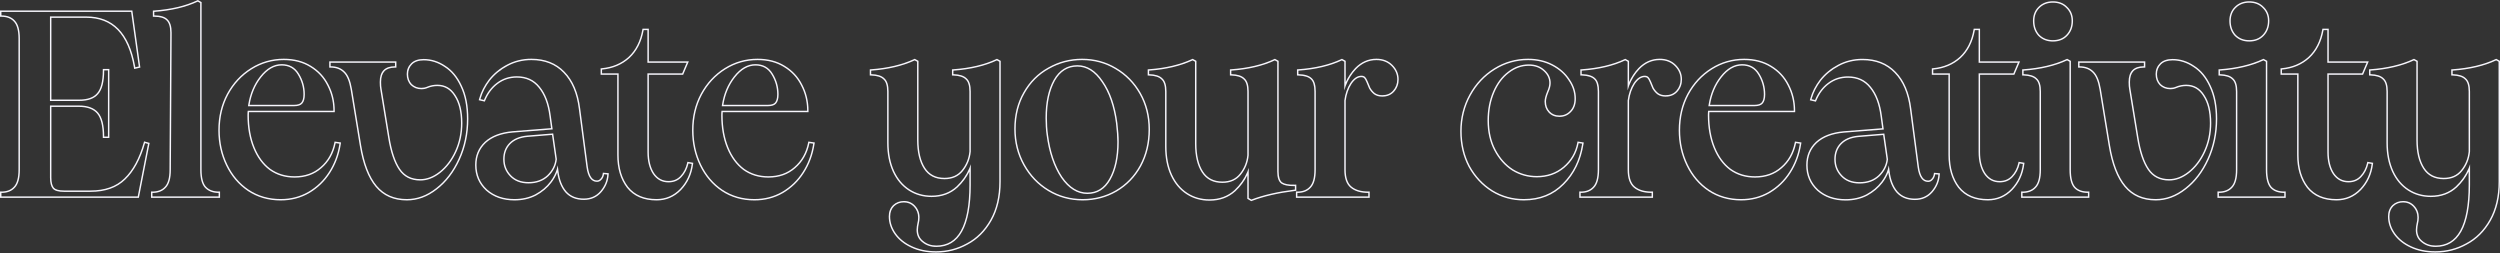<svg xmlns="http://www.w3.org/2000/svg" width="1728" height="175" viewBox="0 0 1728 175" fill="none"><rect x="0" y="0" width="1728" height="175" fill="#333333" stroke="none"/><path fill-rule="evenodd" clip-rule="evenodd" d="M1666.52 170.164C1671.37 172.471 1676.96 173.625 1683.27 173.625C1690.92 173.625 1698.03 171.803 1704.58 168.161C1711.26 164.639 1716.67 159.236 1720.8 151.95C1724.92 144.664 1726.99 135.861 1726.99 125.539V42.665L1725.35 41.754C1717.09 45.64 1707.07 48.008 1695.3 48.858V51.225C1699.55 51.347 1702.58 52.318 1704.4 54.14C1706.35 55.84 1707.32 58.876 1707.32 63.247V104.775C1706.83 109.875 1705.01 114.368 1701.85 118.254C1698.82 122.018 1694.57 123.9 1689.1 123.9C1682.79 123.9 1678.05 121.472 1674.9 116.614C1671.74 111.757 1670.16 105.139 1670.16 96.761V42.665L1668.52 41.754C1660.14 45.64 1650.12 48.008 1638.47 48.858V51.225C1642.72 51.347 1645.75 52.318 1647.57 54.14C1649.52 55.84 1650.49 58.876 1650.49 63.247V98.764C1650.49 106.172 1651.76 112.668 1654.31 118.254C1656.86 123.718 1660.38 127.907 1664.88 130.821C1669.37 133.736 1674.47 135.193 1680.18 135.193C1687.1 135.193 1692.87 133.068 1697.48 128.818C1701.37 125.132 1704.31 120.927 1706.3 116.205C1706.67 115.327 1707.01 114.432 1707.32 113.518V127.725C1707.32 156.382 1699.36 170.711 1683.46 170.711C1679.69 170.711 1676.47 169.618 1673.8 167.432C1671.13 165.368 1669.8 162.514 1669.8 158.871C1669.8 158.143 1669.86 157.353 1669.98 156.503C1670.1 155.654 1670.22 154.986 1670.34 154.5C1670.71 153.043 1670.89 151.646 1670.89 150.311C1670.89 147.396 1669.92 144.907 1667.97 142.843C1666.15 140.9 1663.85 139.929 1661.05 139.929C1658.38 139.929 1656.13 140.779 1654.31 142.479C1652.49 144.3 1651.58 146.668 1651.58 149.582C1651.58 153.711 1652.86 157.596 1655.41 161.239C1658.08 165.003 1661.78 167.978 1666.52 170.164ZM1666.09 171.08C1661.22 168.831 1657.37 165.75 1654.58 161.825L1654.58 161.819C1651.92 158.02 1650.57 153.935 1650.57 149.582C1650.57 146.438 1651.56 143.8 1653.6 141.763L1653.61 141.751L1653.62 141.739C1655.65 139.851 1658.15 138.917 1661.05 138.917C1664.11 138.917 1666.69 139.993 1668.71 142.151C1670.84 144.408 1671.9 147.147 1671.9 150.311C1671.9 151.739 1671.71 153.218 1671.32 154.745C1671.21 155.182 1671.1 155.81 1670.98 156.647C1670.86 157.457 1670.81 158.198 1670.81 158.871C1670.81 162.229 1672.02 164.775 1674.42 166.631L1674.43 166.64L1674.44 166.649C1676.92 168.673 1679.9 169.699 1683.46 169.699C1687.28 169.699 1690.57 168.84 1693.37 167.156C1696.18 165.472 1698.55 162.928 1700.47 159.473C1704.32 152.533 1706.3 141.993 1706.3 127.725V118.636C1704.31 122.67 1701.6 126.31 1698.18 129.553L1698.17 129.562C1693.35 134.003 1687.32 136.205 1680.18 136.205C1674.29 136.205 1668.99 134.698 1664.33 131.67C1659.66 128.64 1656.02 124.296 1653.4 118.682L1653.39 118.674C1650.77 112.932 1649.48 106.287 1649.48 98.764V63.247C1649.48 58.973 1648.52 56.31 1646.91 54.901L1646.88 54.879L1646.86 54.855C1645.31 53.304 1642.59 52.356 1638.44 52.237L1637.46 52.209V47.917L1638.39 47.848C1649.96 47.005 1659.85 44.659 1668.09 40.836L1668.56 40.62L1671.17 42.069V96.761C1671.17 105.027 1672.73 111.428 1675.74 116.063C1678.7 120.603 1683.09 122.888 1689.1 122.888C1694.31 122.888 1698.25 121.112 1701.06 117.618L1701.07 117.616C1704.09 113.901 1705.83 109.613 1706.3 104.727V63.247C1706.3 58.973 1705.35 56.31 1703.74 54.901L1703.71 54.879L1703.69 54.855C1702.14 53.304 1699.42 52.356 1695.27 52.237L1694.28 52.209V47.916L1695.22 47.848C1706.91 47.005 1716.8 44.658 1724.92 40.839L1725.39 40.618L1728 42.069V125.539C1728 135.995 1725.91 144.979 1721.68 152.449C1717.46 159.881 1711.93 165.43 1705.06 169.051C1698.36 172.775 1691.09 174.637 1683.27 174.637C1676.84 174.637 1671.1 173.461 1666.09 171.08Z" fill="#F7F6FD"></path><path fill-rule="evenodd" clip-rule="evenodd" d="M1595.33 129.182C1599.82 134.768 1606.38 137.561 1615 137.561C1621.32 137.561 1626.72 135.253 1631.21 130.639C1635.71 125.904 1638.38 120.136 1639.23 113.336L1637.04 112.971C1636.19 116.736 1634.55 119.893 1632.12 122.443C1629.82 124.871 1626.84 126.086 1623.2 126.086C1618.71 126.086 1615.12 124.143 1612.45 120.257C1609.9 116.371 1608.63 111.332 1608.63 105.139V50.679H1632.67L1635.77 43.393H1608.63V20.808H1606.08C1604.62 28.943 1601.34 35.379 1596.24 40.115C1591.14 44.729 1584.83 47.4 1577.3 48.129V50.679H1588.78V107.143C1588.78 116.129 1590.96 123.475 1595.33 129.182ZM1587.76 51.691H1576.29V47.21L1577.2 47.122C1584.54 46.412 1590.64 43.82 1595.56 39.368C1600.47 34.809 1603.66 28.588 1605.08 20.629L1605.23 19.796H1609.64V42.381H1637.3L1633.34 51.691H1609.64V105.139C1609.64 111.193 1610.89 116.019 1613.29 119.692C1615.79 123.314 1619.06 125.074 1623.2 125.074C1626.59 125.074 1629.29 123.955 1631.39 121.746L1631.39 121.745C1633.68 119.34 1635.24 116.352 1636.06 112.749L1636.27 111.816L1640.35 112.497L1640.23 113.461C1639.36 120.464 1636.6 126.435 1631.95 131.336L1631.94 131.345C1627.26 136.151 1621.6 138.573 1615 138.573C1606.14 138.573 1599.27 135.69 1594.54 129.816L1594.54 129.807L1594.53 129.797C1589.99 123.873 1587.76 116.294 1587.76 107.143V51.691Z" fill="#F7F6FD"></path><path fill-rule="evenodd" clip-rule="evenodd" d="M1544.63 24.784L1544.61 24.765C1542.11 22.005 1540.89 18.535 1540.89 14.433C1540.89 10.556 1542.13 7.312 1544.65 4.792C1547.28 2.155 1550.65 0.853 1554.65 0.853C1558.76 0.853 1562.13 2.143 1564.66 4.792C1567.29 7.306 1568.59 10.549 1568.59 14.433C1568.59 18.549 1567.3 22.026 1564.67 24.784C1562.14 27.446 1558.76 28.741 1554.65 28.741C1550.65 28.741 1547.28 27.439 1544.65 24.802L1544.63 24.784ZM1563.94 5.508C1561.63 3.079 1558.54 1.865 1554.65 1.865C1550.89 1.865 1547.79 3.079 1545.36 5.508C1543.05 7.815 1541.9 10.79 1541.9 14.433C1541.9 18.319 1543.05 21.537 1545.36 24.087C1547.79 26.515 1550.89 27.729 1554.65 27.729C1558.54 27.729 1561.63 26.515 1563.94 24.087C1566.37 21.537 1567.58 18.319 1567.58 14.433C1567.58 10.79 1566.37 7.815 1563.94 5.508ZM1532.69 132.36H1533.7C1537.49 132.36 1540.29 131.22 1542.24 129.052L1542.25 129.042L1542.26 129.032C1544.3 126.889 1545.44 123.089 1545.44 117.343V63.247C1545.44 58.973 1544.48 56.311 1542.87 54.901L1542.85 54.879L1542.82 54.855C1541.27 53.304 1538.55 52.356 1534.4 52.237L1533.42 52.209V47.917L1534.36 47.849C1545.93 47.005 1555.82 44.659 1564.06 40.836L1564.53 40.62L1567.14 42.069V117.343C1567.14 123.218 1568.23 127.082 1570.15 129.224C1572.09 131.268 1574.94 132.36 1578.88 132.36H1579.89V136.751H1532.69V132.36ZM1569.4 129.911C1567.22 127.482 1566.13 123.293 1566.13 117.343V42.665L1564.49 41.754C1556.11 45.64 1546.09 48.008 1534.43 48.858V51.226C1538.68 51.347 1541.72 52.319 1543.54 54.14C1545.48 55.84 1546.45 58.876 1546.45 63.247V117.343C1546.45 123.172 1545.3 127.3 1542.99 129.729C1540.81 132.157 1537.71 133.372 1533.7 133.372V135.739H1578.88V133.372C1574.75 133.372 1571.59 132.218 1569.4 129.911Z" fill="#F7F6FD"></path><path fill-rule="evenodd" clip-rule="evenodd" d="M1469.26 128.454C1474.36 134.525 1481.28 137.561 1490.02 137.561C1497.18 137.561 1503.92 135.072 1510.24 130.093C1516.67 125.114 1521.83 118.375 1525.72 109.875C1529.61 101.375 1531.55 92.147 1531.55 82.19C1531.55 73.326 1530.09 65.858 1527.18 59.786C1524.38 53.715 1520.68 49.222 1516.07 46.308C1511.57 43.272 1506.78 41.754 1501.68 41.754C1498.16 41.754 1495.48 42.665 1493.66 44.486C1491.84 46.308 1490.93 48.554 1490.93 51.226C1490.93 54.018 1491.78 56.326 1493.48 58.147C1495.3 59.847 1497.49 60.697 1500.04 60.697C1501.49 60.697 1502.77 60.454 1503.86 59.968C1506.17 58.997 1508.6 58.511 1511.15 58.511C1516.49 58.511 1520.68 60.94 1523.72 65.797C1526.87 70.533 1528.45 76.968 1528.45 85.104C1528.45 92.268 1527.06 98.886 1524.26 104.957C1521.47 111.029 1517.77 115.886 1513.15 119.529C1508.66 123.05 1504.04 124.811 1499.31 124.811C1492.87 124.811 1487.96 122.322 1484.56 117.343C1481.16 112.365 1478.67 104.957 1477.09 95.122L1471.62 61.608C1471.38 60.393 1471.26 58.754 1471.26 56.69C1471.26 49.404 1474.78 45.761 1481.82 45.761V43.394H1437.38V45.761C1441.39 45.761 1444.61 46.976 1447.03 49.404C1449.46 51.711 1451.16 55.779 1452.13 61.608L1458.51 100.586C1460.57 113.093 1464.16 122.382 1469.26 128.454ZM1451.14 61.771C1450.18 56.014 1448.52 52.215 1446.34 50.138L1446.33 50.129L1446.32 50.12C1444.11 47.913 1441.17 46.773 1437.38 46.773H1436.37V42.382H1482.84V46.773H1481.82C1478.47 46.773 1476.13 47.639 1474.63 49.197C1473.12 50.761 1472.27 53.195 1472.27 56.69C1472.27 58.725 1472.39 60.289 1472.62 61.409L1472.62 61.427L1472.62 61.445L1478.09 94.959L1478.09 94.961C1479.66 104.734 1482.11 111.972 1485.39 116.772C1488.59 121.453 1493.18 123.799 1499.31 123.799C1503.77 123.799 1508.18 122.144 1512.53 118.732C1517 115.202 1520.61 110.48 1523.34 104.535C1526.07 98.605 1527.44 92.133 1527.44 85.104C1527.44 77.086 1525.88 70.871 1522.87 66.358L1522.87 66.346L1522.86 66.333C1519.99 61.746 1516.11 59.523 1511.15 59.523C1508.73 59.523 1506.44 59.982 1504.26 60.897C1503.02 61.449 1501.6 61.709 1500.04 61.709C1497.24 61.709 1494.8 60.766 1492.79 58.887L1492.76 58.863L1492.74 58.837C1490.84 56.806 1489.92 54.241 1489.92 51.226C1489.92 48.297 1490.93 45.79 1492.95 43.771C1495.02 41.699 1497.99 40.742 1501.68 40.742C1506.99 40.742 1511.97 42.325 1516.62 45.461C1521.43 48.5 1525.24 53.156 1528.09 59.355C1531.09 65.598 1532.56 73.223 1532.56 82.19C1532.56 92.282 1530.59 101.655 1526.64 110.296C1522.7 118.92 1517.44 125.795 1510.86 130.888C1504.39 135.989 1497.44 138.573 1490.02 138.573C1481.01 138.573 1473.79 135.43 1468.48 129.105C1463.21 122.834 1459.59 113.34 1457.51 100.751L1457.51 100.749L1451.14 61.774L1451.14 61.771Z" fill="#F7F6FD"></path><path fill-rule="evenodd" clip-rule="evenodd" d="M1408.91 24.784L1408.89 24.765C1406.4 22.005 1405.17 18.535 1405.17 14.433C1405.17 10.556 1406.41 7.312 1408.93 4.792C1411.57 2.155 1414.93 0.853 1418.93 0.853C1423.04 0.853 1426.41 2.143 1428.94 4.792C1431.57 7.306 1432.88 10.549 1432.88 14.433C1432.88 18.549 1431.58 22.026 1428.96 24.784C1426.43 27.446 1423.05 28.741 1418.93 28.741C1414.93 28.741 1411.57 27.439 1408.93 24.802L1408.91 24.784ZM1428.22 5.508C1425.92 3.079 1422.82 1.865 1418.93 1.865C1415.17 1.865 1412.07 3.079 1409.64 5.508C1407.34 7.815 1406.18 10.79 1406.18 14.433C1406.18 18.319 1407.34 21.537 1409.64 24.087C1412.07 26.515 1415.17 27.729 1418.93 27.729C1422.82 27.729 1425.92 26.515 1428.22 24.087C1430.65 21.537 1431.87 18.319 1431.87 14.433C1431.87 10.79 1430.65 7.815 1428.22 5.508ZM1396.98 132.36H1397.99C1401.78 132.36 1404.57 131.22 1406.52 129.052L1406.53 129.042L1406.54 129.032C1408.58 126.889 1409.73 123.089 1409.73 117.343V63.247C1409.73 58.973 1408.77 56.311 1407.16 54.901L1407.13 54.879L1407.11 54.855C1405.56 53.304 1402.84 52.356 1398.69 52.237L1397.7 52.209V47.917L1398.64 47.849C1410.21 47.005 1420.1 44.659 1428.34 40.836L1428.81 40.62L1431.42 42.069V117.343C1431.42 123.218 1432.51 127.082 1434.43 129.224C1436.37 131.268 1439.23 132.36 1443.16 132.36H1444.17V136.751H1396.98V132.36ZM1433.69 129.911C1431.5 127.482 1430.41 123.293 1430.41 117.343V42.665L1428.77 41.754C1420.39 45.64 1410.37 48.008 1398.72 48.858V51.226C1402.97 51.347 1406 52.319 1407.82 54.14C1409.77 55.84 1410.74 58.876 1410.74 63.247V117.343C1410.74 123.172 1409.58 127.3 1407.28 129.729C1405.09 132.157 1401.99 133.372 1397.99 133.372V135.739H1443.16V133.372C1439.03 133.372 1435.87 132.218 1433.69 129.911Z" fill="#F7F6FD"></path><path fill-rule="evenodd" clip-rule="evenodd" d="M1354.31 129.182C1358.81 134.768 1365.36 137.561 1373.99 137.561C1380.3 137.561 1385.7 135.253 1390.2 130.639C1394.69 125.904 1397.36 120.136 1398.21 113.336L1396.02 112.971C1395.18 116.736 1393.54 119.893 1391.11 122.443C1388.8 124.871 1385.83 126.086 1382.18 126.086C1377.69 126.086 1374.11 124.143 1371.44 120.257C1368.89 116.371 1367.61 111.332 1367.61 105.139V50.679H1391.65L1394.75 43.393H1367.61V20.808H1365.06C1363.6 28.943 1360.33 35.379 1355.23 40.115C1350.13 44.729 1343.81 47.4 1336.28 48.129V50.679H1347.76V107.143C1347.76 116.129 1349.94 123.475 1354.31 129.182ZM1346.75 51.691H1335.27V47.21L1336.18 47.122C1343.52 46.412 1349.62 43.82 1354.54 39.368C1359.45 34.809 1362.64 28.588 1364.06 20.629L1364.21 19.796H1368.62V42.381H1396.28L1392.32 51.691H1368.62V105.139C1368.62 111.193 1369.87 116.019 1372.27 119.692C1374.77 123.314 1378.04 125.074 1382.18 125.074C1385.57 125.074 1388.28 123.955 1390.37 121.746L1390.37 121.745C1392.66 119.34 1394.22 116.352 1395.04 112.749L1395.25 111.816L1399.34 112.497L1399.21 113.461C1398.34 120.464 1395.58 126.435 1390.93 131.336L1390.92 131.345C1386.24 136.151 1380.58 138.573 1373.99 138.573C1365.13 138.573 1358.25 135.69 1353.53 129.816L1353.52 129.807L1353.51 129.797C1348.97 123.873 1346.75 116.294 1346.75 107.143V51.691Z" fill="#F7F6FD"></path><path fill-rule="evenodd" clip-rule="evenodd" d="M1310.8 133.005L1310.79 132.998C1307.85 129.564 1306.01 124.955 1305.2 119.248C1304.26 121.67 1302.94 123.991 1301.26 126.212C1298.49 129.858 1294.92 132.863 1290.55 135.232L1290.54 135.238L1290.53 135.243C1286.12 137.51 1281.17 138.633 1275.68 138.633C1267.83 138.633 1261.26 136.383 1256.07 131.825L1256.06 131.816L1256.05 131.807C1250.98 127.117 1248.44 121.198 1248.44 114.125C1248.44 107.672 1250.67 102.3 1255.13 98.089L1255.14 98.079C1259.73 93.877 1266.16 91.455 1274.31 90.714L1274.33 90.713L1300.94 88.612L1299.81 80.374C1298.73 71.873 1296.23 65.336 1292.39 60.673L1292.38 60.667L1292.38 60.661C1288.7 56.064 1283.72 53.755 1277.32 53.755C1272.31 53.755 1267.91 55.206 1264.09 58.103L1264.08 58.106C1260.36 60.9 1257.49 64.694 1255.49 69.524L1255.16 70.315L1250.93 69.34L1251.21 68.326C1252.46 63.692 1254.71 59.264 1257.94 55.043L1257.94 55.035L1257.95 55.028C1261.32 50.786 1265.5 47.358 1270.47 44.746C1275.6 41.993 1281.23 40.621 1287.34 40.621C1296.8 40.621 1304.48 43.617 1310.29 49.671C1316.19 55.703 1319.77 64.251 1321.13 75.201C1321.13 75.202 1321.13 75.203 1321.13 75.205L1326.41 115.439C1326.41 115.441 1326.41 115.443 1326.41 115.445C1326.88 118.773 1327.7 121.136 1328.78 122.644C1329.82 124.102 1331.1 124.77 1332.69 124.77C1333.59 124.77 1334.35 124.426 1335.03 123.659L1335.05 123.633L1335.07 123.61C1335.87 122.814 1336.39 121.748 1336.61 120.346L1336.75 119.413L1340.86 119.756L1340.8 120.74C1340.55 125.223 1338.88 129.257 1335.83 132.816C1332.71 136.454 1328.6 138.269 1323.58 138.269C1318.25 138.269 1313.94 136.542 1310.81 133.012L1310.8 133.005ZM1325.41 115.582L1320.12 75.329C1318.79 64.522 1315.27 56.204 1309.56 50.375C1303.97 44.547 1296.57 41.633 1287.34 41.633C1281.39 41.633 1275.92 42.968 1270.95 45.64C1266.09 48.19 1262.02 51.529 1258.74 55.657C1255.81 59.487 1253.72 63.473 1252.46 67.616C1252.37 67.939 1252.27 68.264 1252.18 68.59L1254.55 69.136C1256.62 64.157 1259.59 60.211 1263.48 57.297C1267.48 54.261 1272.1 52.743 1277.32 52.743C1284 52.743 1289.28 55.172 1293.17 60.029C1297.17 64.886 1299.72 71.625 1300.82 80.247L1302.09 89.536L1274.41 91.722C1266.39 92.45 1260.2 94.818 1255.83 98.825C1251.58 102.832 1249.45 107.932 1249.45 114.125C1249.45 120.925 1251.88 126.571 1256.74 131.064C1261.72 135.436 1268.03 137.621 1275.68 137.621C1281.02 137.621 1285.82 136.529 1290.07 134.343C1294.32 132.036 1297.78 129.121 1300.45 125.6C1302.51 122.883 1304 120.022 1304.9 117.017C1305.17 116.126 1305.39 115.223 1305.55 114.307L1306.1 118.314C1306.83 124.264 1308.65 128.939 1311.56 132.339C1314.48 135.618 1318.48 137.257 1323.58 137.257C1328.32 137.257 1332.14 135.557 1335.06 132.157C1337.97 128.757 1339.55 124.932 1339.79 120.682L1337.61 120.5C1337.37 122.079 1336.76 123.354 1335.79 124.325C1334.94 125.296 1333.91 125.782 1332.69 125.782C1328.81 125.782 1326.38 122.382 1325.41 115.582ZM1268.86 110.118C1268.86 114.474 1270.34 118.168 1273.31 121.255C1276.25 124.301 1280.21 125.863 1285.33 125.863C1290.7 125.863 1295 124.295 1298.3 121.223C1301.63 118.006 1303.5 114.317 1303.99 110.134L1301.59 93.354L1284.7 94.733C1284.69 94.733 1284.69 94.733 1284.69 94.734C1279.4 95.205 1275.47 96.897 1272.77 99.707C1270.18 102.411 1268.86 105.854 1268.86 110.118ZM1284.61 93.725L1302.46 92.268L1305.01 110.118C1304.52 114.611 1302.52 118.557 1298.99 121.957C1295.47 125.236 1290.92 126.875 1285.33 126.875C1279.99 126.875 1275.74 125.236 1272.58 121.957C1269.43 118.679 1267.85 114.732 1267.85 110.118C1267.85 105.625 1269.25 101.922 1272.04 99.007C1274.95 95.972 1279.14 94.211 1284.61 93.725Z" fill="#F7F6FD"></path><path fill-rule="evenodd" clip-rule="evenodd" d="M1181.36 131.186C1187.8 135.436 1195.14 137.561 1203.4 137.561C1210.44 137.561 1216.82 135.921 1222.52 132.643C1228.35 129.243 1233.09 124.689 1236.73 118.982C1240.32 113.421 1242.7 107.197 1243.86 100.31C1243.91 99.979 1243.97 99.645 1244.02 99.311L1241.47 98.947C1241.47 98.947 1241.47 98.947 1241.47 98.948C1240.01 106.111 1236.73 111.879 1231.63 116.25C1226.65 120.621 1220.46 122.807 1213.05 122.807C1206.5 122.807 1200.73 121.046 1195.75 117.525C1190.89 113.882 1187.13 108.782 1184.46 102.225C1181.78 95.668 1180.45 88.139 1180.45 79.639C1180.45 78.304 1180.51 77.272 1180.63 76.543H1239.83C1239.83 76.204 1239.82 75.867 1239.82 75.531C1239.67 69.605 1238.28 64.114 1235.64 59.057C1232.97 53.715 1229.02 49.465 1223.8 46.307C1218.7 43.15 1212.63 41.572 1205.58 41.572C1197.57 41.572 1190.16 43.697 1183.36 47.947C1176.56 52.197 1171.16 58.025 1167.15 65.432C1163.27 72.718 1161.32 80.915 1161.32 90.022C1161.32 98.643 1163.08 106.596 1166.61 113.882C1170.13 121.168 1175.05 126.936 1181.36 131.186ZM1236.54 58.596C1239.41 64.088 1240.84 70.076 1240.84 76.543V77.555H1181.53C1181.48 78.115 1181.46 78.807 1181.46 79.639C1181.46 88.034 1182.78 95.429 1185.39 101.843C1188 108.253 1191.66 113.191 1196.34 116.706C1201.14 120.093 1206.69 121.795 1213.05 121.795C1220.24 121.795 1226.19 119.679 1230.96 115.49L1230.97 115.482C1235.89 111.27 1239.06 105.709 1240.47 98.745L1240.66 97.81L1245.17 98.453L1245.02 99.461C1243.9 106.88 1241.43 113.574 1237.58 119.531C1233.85 125.371 1229 130.036 1223.03 133.517L1223.03 133.52C1217.16 136.893 1210.61 138.572 1203.4 138.572C1194.96 138.572 1187.41 136.397 1180.8 132.03L1180.79 132.025C1174.32 127.669 1169.29 121.759 1165.7 114.322C1162.1 106.891 1160.31 98.785 1160.31 90.022C1160.31 80.766 1162.29 72.403 1166.26 64.956L1166.26 64.951C1170.35 57.398 1175.87 51.436 1182.83 47.089C1189.79 42.738 1197.38 40.56 1205.58 40.56C1212.78 40.56 1219.04 42.174 1224.33 45.444C1229.7 48.696 1233.78 53.083 1236.54 58.596ZM1218.33 71.625C1217.24 72.84 1215.36 73.447 1212.69 73.447H1180.81C1180.86 73.107 1180.91 72.77 1180.96 72.435C1182.15 64.853 1184.89 58.33 1189.19 52.865C1193.68 47.157 1198.66 44.304 1204.13 44.304C1209.47 44.304 1213.48 46.55 1216.15 51.043C1218.82 55.415 1220.16 60.15 1220.16 65.25C1220.16 68.165 1219.55 70.29 1218.33 71.625ZM1181.99 72.435C1183.16 65.073 1185.83 58.768 1189.99 53.491C1194.36 47.941 1199.07 45.316 1204.13 45.316C1209.12 45.316 1212.79 47.383 1215.28 51.56L1215.29 51.571C1217.86 55.784 1219.14 60.337 1219.14 65.25C1219.14 68.059 1218.55 69.881 1217.59 70.945L1217.58 70.948C1216.77 71.846 1215.25 72.435 1212.69 72.435H1181.99Z" fill="#F7F6FD"></path><path fill-rule="evenodd" clip-rule="evenodd" d="M1101.87 129.728C1099.68 132.157 1096.59 133.371 1092.58 133.371V135.739H1141.58V133.371C1136.35 133.371 1132.29 132.157 1129.37 129.728C1126.46 127.3 1125 123.171 1125 117.343V69.439C1125.61 64.825 1127 60.818 1129.19 57.418C1131.5 54.018 1134.05 52.318 1136.84 52.318C1137.93 52.318 1138.78 52.622 1139.39 53.229C1140 53.836 1140.6 54.868 1141.21 56.325C1141.7 57.661 1142.3 59.118 1143.03 60.697C1143.88 62.154 1144.91 63.368 1146.13 64.34C1147.46 65.311 1149.16 65.797 1151.23 65.797C1154.39 65.797 1156.88 64.765 1158.7 62.7C1160.64 60.515 1161.61 57.904 1161.61 54.868C1161.61 51.347 1160.28 48.25 1157.6 45.579C1154.93 42.907 1151.47 41.572 1147.22 41.572C1141.88 41.572 1137.2 43.636 1133.2 47.765C1130.04 51.117 1127.65 54.991 1126.01 59.385C1125.63 60.401 1125.3 61.446 1125 62.518V42.665L1123.36 41.754C1115.1 45.64 1105.09 48.008 1093.31 48.858V51.225C1097.68 51.347 1100.78 52.318 1102.6 54.14C1104.42 55.84 1105.33 58.875 1105.33 63.247V117.343C1105.33 123.171 1104.18 127.3 1101.87 129.728ZM1126.01 56.722V42.069L1123.4 40.618L1122.93 40.838C1114.81 44.658 1104.92 47.005 1093.24 47.848L1092.3 47.916V52.209L1093.28 52.237C1097.56 52.356 1100.33 53.308 1101.88 54.855L1101.89 54.867L1101.91 54.879C1103.41 56.285 1104.32 58.958 1104.32 63.247V117.343C1104.32 123.089 1103.17 126.889 1101.13 129.032L1101.13 129.041L1101.12 129.052C1099.17 131.22 1096.37 132.359 1092.58 132.359H1091.57V136.751H1142.59V132.359H1141.58C1136.5 132.359 1132.69 131.18 1130.02 128.951C1127.44 126.799 1126.01 123.033 1126.01 117.343V69.506C1126.61 65.049 1127.96 61.213 1130.04 57.973C1132.25 54.721 1134.52 53.33 1136.84 53.33C1137.74 53.33 1138.31 53.575 1138.67 53.944C1139.14 54.407 1139.68 55.286 1140.27 56.693C1140.76 58.054 1141.38 59.531 1142.11 61.121L1142.13 61.165L1142.16 61.207C1143.07 62.762 1144.18 64.074 1145.5 65.13L1145.51 65.144L1145.53 65.158C1147.08 66.284 1149 66.809 1151.23 66.809C1154.63 66.809 1157.41 65.685 1159.46 63.37C1161.57 60.992 1162.62 58.14 1162.62 54.868C1162.62 51.057 1161.17 47.709 1158.32 44.863C1155.43 41.978 1151.7 40.56 1147.22 40.56C1141.58 40.56 1136.65 42.752 1132.47 47.06L1132.47 47.066L1132.46 47.071C1129.77 49.925 1127.63 53.143 1126.01 56.722Z" fill="#F7F6FD"></path><path fill-rule="evenodd" clip-rule="evenodd" d="M1031.62 131.55C1038.18 135.557 1045.4 137.561 1053.3 137.561C1064.22 137.561 1073.21 133.978 1080.25 126.814C1087.2 119.865 1091.58 111.03 1093.39 100.31C1093.44 100.03 1093.48 99.749 1093.52 99.466C1093.53 99.414 1093.54 99.363 1093.55 99.311L1092.55 99.159L1091.18 98.947C1089.84 105.868 1086.51 111.575 1081.16 116.068C1075.94 120.439 1069.63 122.625 1062.22 122.625C1056.15 122.625 1050.5 121.046 1045.28 117.889C1040.18 114.611 1036.05 109.996 1032.9 104.046C1029.74 98.097 1028.16 91.175 1028.16 83.282C1028.16 75.997 1029.43 69.379 1031.98 63.429C1034.53 57.479 1038 52.865 1042.37 49.586C1046.74 46.186 1051.53 44.486 1056.76 44.486C1061.13 44.486 1064.71 45.761 1067.5 48.311C1070.42 50.861 1071.87 53.897 1071.87 57.418C1071.87 59.24 1071.33 61.365 1070.23 63.793C1069.14 66.465 1068.6 68.59 1068.6 70.168C1068.6 72.961 1069.45 75.268 1071.15 77.09C1072.85 78.911 1075.09 79.822 1077.88 79.822C1080.8 79.822 1083.23 78.79 1085.17 76.725C1087.23 74.661 1088.27 71.807 1088.27 68.165C1088.27 63.672 1086.87 59.422 1084.08 55.415C1081.41 51.286 1077.64 47.947 1072.78 45.397C1067.93 42.847 1062.4 41.572 1056.21 41.572C1047.95 41.572 1040.3 43.758 1033.26 48.129C1026.22 52.5 1020.63 58.45 1016.5 65.979C1012.37 73.507 1010.31 81.764 1010.31 90.75C1010.31 99.614 1012.19 107.629 1015.96 114.793C1019.84 121.836 1025.06 127.421 1031.62 131.55ZM1084.92 54.85C1082.14 50.566 1078.24 47.119 1073.25 44.501C1068.23 41.865 1062.54 40.56 1056.21 40.56C1047.76 40.56 1039.93 42.799 1032.73 47.269C1025.53 51.736 1019.82 57.817 1015.62 65.492C1011.4 73.177 1009.3 81.603 1009.3 90.75C1009.3 99.762 1011.21 107.941 1015.06 115.264L1015.07 115.273L1015.07 115.282C1019.04 122.468 1024.37 128.183 1031.08 132.406L1031.09 132.413C1037.81 136.52 1045.22 138.572 1053.3 138.572C1064.47 138.572 1073.72 134.901 1080.97 127.528C1088.3 120.194 1092.82 110.821 1094.55 99.463L1094.7 98.464L1090.37 97.798L1090.19 98.755C1088.9 105.45 1085.68 110.95 1080.51 115.292C1075.49 119.497 1069.41 121.613 1062.22 121.613C1056.34 121.613 1050.88 120.088 1045.82 117.032C1040.88 113.857 1036.87 109.382 1033.79 103.572C1030.72 97.791 1029.17 91.038 1029.17 83.282C1029.17 76.117 1030.43 69.637 1032.91 63.828C1035.41 58.01 1038.77 53.55 1042.97 50.396L1042.98 50.39L1042.99 50.385C1047.19 47.114 1051.77 45.498 1056.76 45.498C1060.92 45.498 1064.24 46.705 1066.82 49.058L1066.83 49.066L1066.84 49.073C1069.56 51.452 1070.86 54.22 1070.86 57.418C1070.86 59.046 1070.37 61.025 1069.31 63.378L1069.3 63.394L1069.3 63.41C1068.19 66.119 1067.58 68.391 1067.58 70.168C1067.58 73.184 1068.51 75.748 1070.41 77.78C1072.32 79.832 1074.85 80.834 1077.88 80.834C1081.06 80.834 1083.76 79.696 1085.9 77.43C1088.19 75.132 1089.28 71.999 1089.28 68.165C1089.28 63.452 1087.81 59.007 1084.92 54.85Z" fill="#F7F6FD"></path><path fill-rule="evenodd" clip-rule="evenodd" d="M906.031 129.728C903.845 132.157 900.749 133.371 896.741 133.371V135.739H945.738V133.371C940.516 133.371 936.448 132.157 933.534 129.728C930.62 127.3 929.163 123.171 929.163 117.343V69.439C929.77 64.825 931.166 60.818 933.352 57.418C935.659 54.018 938.209 52.318 941.002 52.318C942.095 52.318 942.945 52.622 943.552 53.229C944.159 53.836 944.766 54.868 945.373 56.325C945.859 57.661 946.466 59.118 947.195 60.697C948.045 62.154 949.077 63.368 950.291 64.34C951.627 65.311 953.327 65.797 955.391 65.797C958.548 65.797 961.037 64.765 962.859 62.7C964.802 60.515 965.773 57.904 965.773 54.868C965.773 51.347 964.437 48.25 961.766 45.579C959.095 42.907 955.634 41.572 951.384 41.572C946.041 41.572 941.366 43.636 937.359 47.765C934.203 51.117 931.809 54.991 930.175 59.385C929.796 60.401 929.459 61.446 929.163 62.518V42.665L927.523 41.754C919.266 45.64 909.248 48.008 897.47 48.858V51.225C901.841 51.347 904.938 52.318 906.759 54.14C908.581 55.84 909.491 58.875 909.491 63.247V117.343C909.491 123.171 908.338 127.3 906.031 129.728ZM930.175 56.722V42.069L927.562 40.618L927.092 40.838C918.976 44.658 909.086 47.005 897.397 47.848L896.458 47.916V52.209L897.442 52.237C901.723 52.356 904.497 53.308 906.044 54.855L906.056 54.867L906.069 54.879C907.575 56.285 908.479 58.958 908.479 63.247V117.343C908.479 123.089 907.333 126.889 905.297 129.032L905.288 129.041L905.278 129.052C903.327 131.22 900.532 132.359 896.741 132.359H895.729V136.751H946.749V132.359H945.738C940.664 132.359 936.856 131.18 934.182 128.951C931.599 126.799 930.175 123.033 930.175 117.343V69.506C930.769 65.051 932.117 61.215 934.196 57.977C936.407 54.722 938.686 53.33 941.002 53.33C941.903 53.33 942.467 53.575 942.836 53.944C943.299 54.408 943.842 55.286 944.431 56.694C944.927 58.055 945.542 59.531 946.276 61.121L946.296 61.165L946.321 61.207C947.228 62.762 948.34 64.074 949.659 65.13L949.677 65.144L949.696 65.158C951.244 66.284 953.167 66.809 955.391 66.809C958.791 66.809 961.575 65.685 963.618 63.37C965.73 60.992 966.785 58.14 966.785 54.868C966.785 51.057 965.327 47.709 962.482 44.863C959.596 41.978 955.866 40.56 951.384 40.56C945.745 40.56 940.814 42.752 936.633 47.06L936.627 47.066L936.622 47.071C933.936 49.925 931.787 53.143 930.175 56.722Z" fill="#F7F6FD"></path><path fill-rule="evenodd" clip-rule="evenodd" d="M820.693 133.371C825.186 136.286 830.286 137.743 835.993 137.743C842.914 137.743 848.682 135.618 853.296 131.368C857.187 127.682 860.129 123.477 862.12 118.755C862.49 117.877 862.828 116.981 863.132 116.068V136.832L864.953 137.925C873.211 134.768 883.228 132.461 895.007 131.004V128.636C894.662 128.645 894.325 128.65 893.995 128.651C890.145 128.657 887.325 128.045 885.535 126.814C883.714 125.357 882.803 122.625 882.803 118.618V42.665L881.164 41.754C872.907 45.64 862.889 48.008 851.111 48.858V51.225C855.361 51.347 858.396 52.318 860.218 54.14C862.161 55.84 863.132 58.876 863.132 63.247V107.325C862.646 112.425 860.825 116.918 857.668 120.804C854.632 124.568 850.382 126.45 844.918 126.45C838.604 126.45 833.868 124.022 830.711 119.164C827.554 114.307 825.975 107.689 825.975 99.311V42.665L824.336 41.754C815.957 45.64 805.94 48.008 794.282 48.858V51.225C798.532 51.347 801.568 52.318 803.389 54.14C805.332 55.84 806.304 58.876 806.304 63.247V101.315C806.304 108.722 807.579 115.218 810.129 120.804C812.679 126.268 816.2 130.457 820.693 133.371ZM862.12 107.277C861.646 112.163 859.901 116.451 856.882 120.166L856.88 120.168C854.063 123.662 850.121 125.438 844.918 125.438C838.909 125.438 834.511 123.153 831.559 118.613C828.546 113.978 826.987 107.577 826.987 99.311V42.069L824.377 40.62L823.91 40.836C815.668 44.659 805.775 47.005 794.209 47.848L793.271 47.917V52.209L794.254 52.237C798.403 52.356 801.123 53.304 802.674 54.855L802.698 54.879L802.723 54.901C804.334 56.31 805.292 58.973 805.292 63.247V101.315C805.292 108.837 806.587 115.482 809.208 121.224L809.212 121.232C811.832 126.846 815.471 131.19 820.142 134.22C824.81 137.248 830.104 138.755 835.993 138.755C843.14 138.755 849.161 136.553 853.982 132.112L853.992 132.103C857.415 128.86 860.126 125.22 862.12 121.186V137.405L864.855 139.046L865.315 138.87C873.475 135.75 883.408 133.458 895.131 132.008L896.019 131.898V127.595L894.979 127.624C890.69 127.743 887.814 127.136 886.139 126.001C884.702 124.831 883.815 122.506 883.815 118.618V42.069L881.202 40.618L880.733 40.839C872.616 44.658 862.727 47.005 851.038 47.848L850.099 47.916V52.209L851.082 52.237C855.232 52.356 857.951 53.304 859.502 54.855L859.526 54.879L859.551 54.901C861.162 56.31 862.12 58.973 862.12 63.247V107.277Z" fill="#F7F6FD"></path><path fill-rule="evenodd" clip-rule="evenodd" d="M725.006 131.186C732.049 135.436 739.82 137.561 748.32 137.561C756.698 137.561 764.348 135.557 771.27 131.55C778.313 127.421 783.838 121.714 787.845 114.429C791.852 107.021 793.855 98.704 793.855 89.475C793.855 80.368 791.791 72.172 787.663 64.886C783.534 57.6 777.948 51.893 770.905 47.765C763.984 43.636 756.334 41.572 747.956 41.572C739.699 41.572 732.049 43.575 725.006 47.583C717.963 51.468 712.377 57.054 708.249 64.34C704.12 71.504 702.056 79.761 702.056 89.111C702.056 98.097 704.12 106.293 708.249 113.7C712.377 121.107 717.963 126.936 725.006 131.186ZM707.37 63.838C711.585 56.4 717.3 50.68 724.51 46.7C731.707 42.606 739.528 40.56 747.956 40.56C756.507 40.56 764.336 42.669 771.419 46.893C778.619 51.114 784.329 56.951 788.543 64.387C792.765 71.838 794.867 80.209 794.867 89.475C794.867 98.855 792.829 107.341 788.735 114.91L788.731 114.916C784.638 122.359 778.985 128.2 771.782 132.423L771.777 132.426C764.694 136.526 756.868 138.572 748.32 138.572C739.642 138.572 731.689 136.4 724.483 132.052C717.284 127.708 711.576 121.749 707.365 114.193C703.147 106.626 701.044 98.258 701.044 89.111C701.044 79.609 703.143 71.175 707.37 63.838ZM733.384 122.807C728.284 115.157 724.945 105.261 723.366 93.118C722.881 89.597 722.638 85.711 722.638 81.461C722.638 70.775 724.52 62.032 728.284 55.233C732.17 48.432 737.634 45.032 744.677 45.032C751.477 45.032 757.366 48.736 762.345 56.143C767.445 63.429 770.784 73.082 772.363 85.104C772.97 90.204 773.273 94.514 773.273 98.036C773.273 108.721 771.391 117.404 767.627 124.082C763.863 130.761 758.52 134.1 751.598 134.1C744.677 134.1 738.606 130.336 733.384 122.807ZM734.221 122.237C739.319 129.586 745.114 133.088 751.598 133.088C758.109 133.088 763.137 129.987 766.745 123.585C770.397 117.106 772.261 108.612 772.261 98.036C772.261 94.57 771.962 90.305 771.359 85.232C769.794 73.318 766.494 63.836 761.516 56.724L761.51 56.716L761.505 56.708C756.649 49.483 751.038 46.044 744.677 46.044C738.046 46.044 732.896 49.205 729.166 55.728C725.513 62.332 723.65 70.889 723.65 81.461C723.65 85.673 723.891 89.512 724.369 92.98L724.37 92.987C725.934 105.02 729.234 114.753 734.221 122.237Z" fill="#F7F6FD"></path><path fill-rule="evenodd" clip-rule="evenodd" d="M630.23 170.164C635.087 172.471 640.672 173.625 646.987 173.625C654.637 173.625 661.74 171.803 668.297 168.161C674.976 164.639 680.379 159.236 684.508 151.95C688.637 144.664 690.701 135.861 690.701 125.539V42.665L689.062 41.754C680.804 45.64 670.787 48.008 659.008 48.858V51.225C663.258 51.347 666.294 52.318 668.115 54.14C670.058 55.84 671.029 58.876 671.029 63.247V104.775C670.544 109.875 668.722 114.368 665.565 118.254C662.53 122.018 658.28 123.9 652.815 123.9C646.501 123.9 641.765 121.472 638.608 116.614C635.451 111.757 633.873 105.139 633.873 96.761V42.665L632.233 41.754C623.855 45.64 613.837 48.008 602.18 48.858V51.225C606.43 51.347 609.466 52.318 611.287 54.14C613.23 55.84 614.201 58.876 614.201 63.247V98.764C614.201 106.172 615.476 112.668 618.026 118.254C620.576 123.718 624.098 127.907 628.59 130.821C633.083 133.736 638.183 135.193 643.89 135.193C650.812 135.193 656.58 133.068 661.194 128.818C665.085 125.132 668.026 120.927 670.018 116.205C670.388 115.327 670.725 114.432 671.029 113.518V127.725C671.029 156.382 663.076 170.711 647.169 170.711C643.405 170.711 640.187 169.618 637.515 167.432C634.844 165.368 633.508 162.514 633.508 158.871C633.508 158.143 633.569 157.353 633.69 156.503C633.812 155.654 633.933 154.986 634.055 154.5C634.419 153.043 634.601 151.646 634.601 150.311C634.601 147.396 633.63 144.907 631.687 142.843C629.865 140.9 627.558 139.929 624.765 139.929C622.094 139.929 619.848 140.779 618.026 142.479C616.205 144.3 615.294 146.668 615.294 149.582C615.294 153.711 616.569 157.596 619.119 161.239C621.79 165.003 625.494 167.978 630.23 170.164ZM629.8 171.08C624.928 168.831 621.079 165.75 618.294 161.825L618.29 161.819C615.631 158.02 614.282 153.935 614.282 149.582C614.282 146.438 615.274 143.8 617.311 141.763L617.323 141.751L617.336 141.739C619.359 139.851 621.858 138.917 624.765 138.917C627.823 138.917 630.402 139.993 632.425 142.151C634.549 144.408 635.613 147.147 635.613 150.311C635.613 151.739 635.418 153.218 635.036 154.745C634.927 155.182 634.812 155.81 634.692 156.647C634.576 157.457 634.52 158.198 634.52 158.871C634.52 162.229 635.732 164.775 638.134 166.631L638.145 166.64L638.156 166.649C640.63 168.673 643.616 169.699 647.169 169.699C650.989 169.699 654.283 168.84 657.087 167.156C659.892 165.472 662.262 162.928 664.18 159.473C668.032 152.533 670.018 141.993 670.018 127.725V118.636C668.023 122.67 665.312 126.31 661.89 129.553L661.879 129.562C657.058 134.003 651.037 136.205 643.89 136.205C638.001 136.205 632.707 134.698 628.04 131.67C623.368 128.64 619.729 124.296 617.109 118.682L617.106 118.674C614.484 112.932 613.189 106.287 613.189 98.764V63.247C613.189 58.973 612.231 56.31 610.621 54.901L610.595 54.879L610.571 54.855C609.02 53.304 606.301 52.356 602.151 52.237L601.168 52.209V47.917L602.106 47.848C613.672 47.005 623.565 44.659 631.808 40.836L632.275 40.62L634.884 42.069V96.761C634.884 105.027 636.444 111.428 639.457 116.063C642.408 120.603 646.807 122.888 652.815 122.888C658.018 122.888 661.96 121.112 664.778 117.618L664.78 117.616C667.798 113.901 669.544 109.613 670.018 104.727V63.247C670.018 58.973 669.059 56.31 667.449 54.901L667.424 54.879L667.4 54.855C665.848 53.304 663.129 52.356 658.979 52.237L657.996 52.209V47.916L658.935 47.848C670.624 47.005 680.514 44.658 688.631 40.839L689.1 40.618L691.713 42.069V125.539C691.713 135.995 689.621 144.979 685.388 152.449C681.177 159.881 675.642 165.429 668.779 169.051C662.071 172.775 654.801 174.637 646.987 174.637C640.55 174.637 634.814 173.461 629.8 171.08Z" fill="#F7F6FD"></path><path fill-rule="evenodd" clip-rule="evenodd" d="M499.395 131.186C505.83 135.436 513.177 137.561 521.434 137.561C528.477 137.561 534.852 135.921 540.559 132.643C546.387 129.243 551.123 124.689 554.766 118.982C558.357 113.421 560.733 107.197 561.892 100.31C561.948 99.979 562.001 99.645 562.051 99.311L559.501 98.947C558.044 106.111 554.766 111.879 549.666 116.25C544.687 120.621 538.494 122.807 531.087 122.807C524.53 122.807 518.762 121.046 513.784 117.525C508.927 113.882 505.162 108.782 502.491 102.225C499.82 95.668 498.484 88.139 498.484 79.639C498.484 78.304 498.545 77.272 498.666 76.543H557.862C557.862 76.204 557.858 75.867 557.85 75.531C557.708 69.605 556.316 64.114 553.673 59.057C551.002 53.715 547.055 49.465 541.834 46.307C536.734 43.15 530.662 41.572 523.62 41.572C515.605 41.572 508.198 43.697 501.398 47.947C494.598 52.197 489.195 58.025 485.188 65.432C481.302 72.718 479.359 80.915 479.359 90.022C479.359 98.643 481.12 106.596 484.641 113.882C488.163 121.168 493.08 126.936 499.395 131.186ZM542.361 45.444C537.076 42.174 530.815 40.56 523.62 40.56C515.416 40.56 507.823 42.738 500.862 47.089C493.906 51.436 488.384 57.398 484.298 64.951L484.295 64.956C480.323 72.403 478.347 80.766 478.347 90.022C478.347 98.785 480.138 106.891 483.73 114.322C487.324 121.759 492.357 127.669 498.83 132.025L498.837 132.03C505.45 136.397 512.993 138.572 521.434 138.572C528.641 138.572 535.192 136.893 541.063 133.52L541.069 133.517C547.037 130.036 551.89 125.369 555.619 119.527C559.464 113.571 561.94 106.878 563.052 99.461L563.203 98.453L558.7 97.81L558.51 98.745C557.093 105.709 553.921 111.27 549.007 115.482L548.998 115.49C544.226 119.679 538.28 121.795 531.087 121.795C524.728 121.795 519.171 120.093 514.379 116.707C509.697 113.192 506.04 108.254 503.428 101.843C500.815 95.429 499.496 88.034 499.496 79.639C499.496 78.807 499.52 78.115 499.565 77.555H558.874V76.543C558.874 70.077 557.444 64.09 554.575 58.599C551.817 53.085 547.738 48.696 542.361 45.444ZM536.369 71.625C535.277 72.84 533.394 73.447 530.723 73.447H498.848C498.895 73.107 498.944 72.77 498.996 72.435C500.181 64.853 502.924 58.33 507.227 52.865C511.72 47.157 516.698 44.304 522.162 44.304C527.505 44.304 531.512 46.55 534.184 51.043C536.855 55.415 538.191 60.15 538.191 65.25C538.191 68.165 537.584 70.29 536.369 71.625ZM500.021 72.435C501.194 65.073 503.867 58.768 508.022 53.491C512.391 47.941 517.104 45.316 522.162 45.316C527.158 45.316 530.83 47.383 533.314 51.56L533.32 51.571C535.895 55.784 537.179 60.337 537.179 65.25C537.179 68.059 536.588 69.881 535.621 70.945L535.617 70.948C534.809 71.846 533.284 72.435 530.723 72.435H500.021Z" fill="#F7F6FD"></path><path fill-rule="evenodd" clip-rule="evenodd" d="M434.178 129.182C438.671 134.768 445.228 137.561 453.849 137.561C460.163 137.561 465.567 135.253 470.06 130.639C474.553 125.904 477.224 120.136 478.074 113.336L475.888 112.971C475.038 116.736 473.399 119.893 470.97 122.443C468.663 124.871 465.688 126.086 462.045 126.086C457.553 126.086 453.97 124.143 451.299 120.257C448.749 116.371 447.474 111.332 447.474 105.139V50.679H471.517L474.613 43.393H447.474V20.808H444.924C443.467 28.943 440.188 35.379 435.088 40.115C429.988 44.729 423.674 47.4 416.146 48.129V50.679H427.621V107.143C427.621 116.129 429.806 123.475 434.178 129.182ZM426.609 51.691H415.134V47.21L416.048 47.122C423.38 46.412 429.482 43.82 434.404 39.369C439.312 34.81 442.503 28.588 443.928 20.629L444.077 19.796H448.486V42.381H476.143L472.186 51.691H448.486V105.139C448.486 111.194 449.732 116.019 452.139 119.693C454.632 123.314 457.908 125.074 462.045 125.074C465.438 125.074 468.138 123.955 470.237 121.746L470.238 121.745C472.528 119.34 474.087 116.352 474.901 112.749L475.112 111.816L479.199 112.497L479.078 113.461C478.203 120.464 475.443 126.435 470.794 131.336L470.785 131.345C466.106 136.151 460.442 138.573 453.849 138.573C444.99 138.573 438.114 135.69 433.389 129.816L433.382 129.807L433.374 129.797C428.837 123.873 426.609 116.294 426.609 107.143V51.691Z" fill="#F7F6FD"></path><path fill-rule="evenodd" clip-rule="evenodd" d="M391.497 132.278C394.411 135.557 398.418 137.196 403.518 137.196C408.254 137.196 412.079 135.496 414.993 132.096C417.907 128.696 419.486 124.871 419.729 120.621L417.543 120.439C417.3 122.018 416.693 123.293 415.722 124.264C414.872 125.236 413.84 125.721 412.625 125.721C408.74 125.721 406.311 122.321 405.34 115.521L400.057 75.268C398.722 64.461 395.2 56.143 389.493 50.315C383.908 44.486 376.5 41.572 367.272 41.572C361.322 41.572 355.858 42.907 350.879 45.579C346.022 48.129 341.954 51.468 338.676 55.597C335.747 59.426 333.655 63.412 332.398 67.555C332.3 67.879 332.207 68.203 332.119 68.529L334.486 69.075C336.551 64.097 339.526 60.15 343.411 57.236C347.418 54.2 352.033 52.682 357.254 52.682C363.933 52.682 369.215 55.111 373.1 59.968C377.108 64.825 379.658 71.564 380.75 80.186L382.025 89.475L354.34 91.661C346.326 92.389 340.133 94.757 335.761 98.764C331.511 102.771 329.386 107.871 329.386 114.064C329.386 120.864 331.815 126.511 336.672 131.003C341.651 135.375 347.965 137.561 355.615 137.561C360.958 137.561 365.754 136.468 370.004 134.282C374.254 131.975 377.715 129.061 380.386 125.539C382.447 122.823 383.93 119.962 384.834 116.956C385.102 116.065 385.32 115.162 385.486 114.246L386.033 118.254C386.761 124.204 388.583 128.878 391.497 132.278ZM385.135 119.187C385.943 124.894 387.785 129.503 390.728 132.937L390.734 132.944L390.74 132.951C393.879 136.481 398.181 138.208 403.518 138.208C408.53 138.208 412.643 136.393 415.761 132.755C418.812 129.196 420.483 125.162 420.739 120.679L420.795 119.695L416.686 119.352L416.543 120.285C416.327 121.687 415.802 122.753 415.006 123.549L414.982 123.573L414.96 123.598C414.289 124.365 413.527 124.709 412.625 124.709C411.037 124.709 409.754 124.041 408.713 122.583C407.636 121.075 406.818 118.712 406.342 115.385C406.342 115.382 406.342 115.38 406.341 115.378L401.062 75.144C401.062 75.143 401.061 75.141 401.061 75.14C399.707 64.19 396.124 55.642 390.22 49.611C384.416 43.556 376.731 40.56 367.272 40.56C361.166 40.56 355.538 41.932 350.406 44.685C345.43 47.297 341.252 50.725 337.883 54.968L337.877 54.975L337.872 54.982C334.644 59.203 332.394 63.631 331.142 68.265L330.868 69.279L335.093 70.254L335.421 69.463C337.424 64.633 340.293 60.839 344.018 58.046L344.022 58.043C347.846 55.146 352.244 53.694 357.254 53.694C363.651 53.694 368.632 56.003 372.31 60.6L372.315 60.606L372.32 60.612C376.167 65.275 378.669 71.812 379.746 80.313L380.877 88.551L354.26 90.652L354.248 90.653C346.091 91.395 339.662 93.816 335.078 98.018L335.067 98.028C330.601 102.239 328.375 107.612 328.375 114.064C328.375 121.137 330.914 127.056 335.985 131.746L335.995 131.755L336.004 131.764C341.196 136.322 347.76 138.572 355.615 138.572C361.099 138.572 366.058 137.45 370.467 135.182L370.477 135.177L370.487 135.171C374.851 132.802 378.426 129.797 381.192 126.151C382.877 123.931 384.193 121.609 385.135 119.187ZM352.518 121.896C349.361 118.618 347.783 114.671 347.783 110.057C347.783 105.564 349.179 101.861 351.972 98.947C354.886 95.911 359.076 94.15 364.54 93.664L382.39 92.207L384.94 110.057C384.454 114.55 382.45 118.496 378.929 121.896C375.408 125.175 370.854 126.814 365.268 126.814C359.926 126.814 355.676 125.175 352.518 121.896ZM378.233 121.162C381.562 117.945 383.439 114.256 383.92 110.073L381.523 93.293L364.629 94.672C364.628 94.672 364.626 94.673 364.625 94.673C359.331 95.144 355.4 96.837 352.702 99.647C350.111 102.351 348.795 105.793 348.795 110.057C348.795 114.414 350.275 118.107 353.247 121.194C356.18 124.24 360.149 125.802 365.268 125.802C370.639 125.802 374.929 124.234 378.233 121.162Z" fill="#F7F6FD"></path><path fill-rule="evenodd" clip-rule="evenodd" d="M260.432 128.454C265.532 134.525 272.453 137.561 281.196 137.561C288.36 137.561 295.099 135.072 301.414 130.093C307.849 125.114 313.01 118.375 316.896 109.875C320.781 101.375 322.724 92.147 322.724 82.19C322.724 73.326 321.267 65.858 318.353 59.786C315.56 53.715 311.856 49.222 307.242 46.308C302.749 43.272 297.953 41.754 292.853 41.754C289.331 41.754 286.66 42.665 284.839 44.486C283.017 46.308 282.107 48.554 282.107 51.226C282.107 54.018 282.957 56.326 284.657 58.147C286.478 59.847 288.664 60.697 291.214 60.697C292.671 60.697 293.946 60.454 295.039 59.968C297.346 58.997 299.774 58.511 302.324 58.511C307.667 58.511 311.856 60.94 314.892 65.797C318.049 70.533 319.628 76.968 319.628 85.104C319.628 92.268 318.231 98.886 315.438 104.957C312.646 111.029 308.942 115.886 304.328 119.529C299.835 123.05 295.221 124.811 290.485 124.811C284.049 124.811 279.132 122.322 275.732 117.343C272.332 112.365 269.842 104.957 268.264 95.122L262.799 61.608C262.557 60.393 262.435 58.754 262.435 56.69C262.435 49.404 265.957 45.761 272.999 45.761V43.394H228.557V45.761C232.564 45.761 235.782 46.976 238.21 49.404C240.639 51.711 242.339 55.779 243.31 61.608L249.685 100.586C251.75 113.093 255.332 122.382 260.432 128.454ZM242.312 61.774C241.352 56.015 239.701 52.216 237.513 50.138L237.504 50.129L237.495 50.12C235.288 47.913 232.344 46.773 228.557 46.773H227.545V42.382H274.011V46.773H272.999C269.643 46.773 267.309 47.639 265.804 49.197C264.292 50.761 263.447 53.195 263.447 56.69C263.447 58.725 263.568 60.289 263.792 61.409L263.795 61.427L269.262 94.959L269.263 94.961C270.831 104.734 273.289 111.972 276.567 116.772C279.764 121.453 284.357 123.799 290.485 123.799C294.95 123.799 299.349 122.144 303.701 118.735C308.173 115.203 311.784 110.481 314.519 104.535C317.247 98.605 318.616 92.133 318.616 85.104C318.616 77.086 317.058 70.871 314.05 66.358L314.042 66.346L314.034 66.333C311.167 61.746 307.289 59.523 302.324 59.523C299.91 59.523 297.618 59.982 295.44 60.897C294.195 61.449 292.778 61.709 291.214 61.709C288.414 61.709 285.98 60.766 283.966 58.887L283.941 58.863L283.917 58.837C282.02 56.806 281.095 54.241 281.095 51.226C281.095 48.297 282.104 45.79 284.123 43.771C286.195 41.699 289.164 40.742 292.853 40.742C298.163 40.742 303.15 42.325 307.795 45.46C312.601 48.5 316.416 53.157 319.269 59.357C322.264 65.6 323.736 73.224 323.736 82.19C323.736 92.282 321.766 101.655 317.816 110.296C313.873 118.921 308.618 125.798 302.036 130.891C295.567 135.99 288.614 138.573 281.196 138.573C272.189 138.573 264.97 135.43 259.657 129.105C254.39 122.834 250.765 113.34 248.687 100.751L248.687 100.749L242.312 61.774Z" fill="#F7F6FD"></path><path fill-rule="evenodd" clip-rule="evenodd" d="M171.931 131.186C178.366 135.436 185.713 137.561 193.97 137.561C201.013 137.561 207.388 135.921 213.095 132.643C218.923 129.243 223.659 124.689 227.302 118.982C230.893 113.421 233.269 107.197 234.429 100.31C234.484 99.979 234.537 99.645 234.588 99.311L232.038 98.947C230.58 106.111 227.302 111.879 222.202 116.25C217.223 120.621 211.031 122.807 203.623 122.807C197.066 122.807 191.299 121.046 186.32 117.525C181.463 113.882 177.699 108.782 175.027 102.225C172.356 95.668 171.02 88.139 171.02 79.639C171.02 78.304 171.081 77.272 171.202 76.543H230.398C230.398 76.204 230.394 75.867 230.386 75.531C230.245 69.605 228.852 64.114 226.209 59.057C223.538 53.715 219.591 49.465 214.37 46.307C209.27 43.15 203.198 41.572 196.156 41.572C188.141 41.572 180.734 43.697 173.934 47.947C167.134 52.197 161.731 58.025 157.724 65.432C153.838 72.718 151.895 80.915 151.895 90.022C151.895 98.643 153.656 106.596 157.177 113.882C160.699 121.168 165.617 126.936 171.931 131.186ZM214.898 45.444C209.613 42.174 203.352 40.56 196.156 40.56C187.952 40.56 180.359 42.738 173.398 47.089C166.442 51.436 160.92 57.398 156.834 64.951L156.831 64.956C152.859 72.403 150.883 80.766 150.883 90.022C150.883 98.785 152.674 106.891 156.266 114.322C159.861 121.759 164.893 127.669 171.366 132.025L171.373 132.03C177.986 136.397 185.529 138.572 193.97 138.572C201.177 138.572 207.728 136.893 213.599 133.52L213.605 133.517C219.572 130.036 224.424 125.37 228.153 119.53C231.999 113.573 234.476 106.879 235.588 99.461L235.739 98.453L231.236 97.81L231.046 98.745C229.63 105.709 226.457 111.27 221.543 115.482L221.534 115.49C216.762 119.679 210.816 121.795 203.623 121.795C197.264 121.795 191.708 120.093 186.916 116.707C182.234 113.192 178.576 108.254 175.964 101.843C173.351 95.429 172.032 88.034 172.032 79.639C172.032 78.807 172.056 78.115 172.101 77.555H231.41V76.543C231.41 70.076 229.979 64.089 227.11 58.596C224.352 53.084 220.274 48.696 214.898 45.444ZM208.906 71.625C207.813 72.84 205.931 73.447 203.259 73.447H171.384C171.431 73.107 171.48 72.77 171.532 72.435C172.717 64.853 175.46 58.33 179.763 52.865C184.256 47.157 189.234 44.304 194.699 44.304C200.041 44.304 204.048 46.55 206.72 51.043C209.391 55.415 210.727 60.15 210.727 65.25C210.727 68.165 210.12 70.29 208.906 71.625ZM172.557 72.435C173.73 65.073 176.403 58.768 180.558 53.491C184.927 47.941 189.64 45.316 194.699 45.316C199.694 45.316 203.366 47.383 205.85 51.56L205.856 51.571C208.431 55.784 209.715 60.337 209.715 65.25C209.715 68.059 209.124 69.881 208.157 70.945L208.153 70.948C207.345 71.846 205.82 72.435 203.259 72.435H172.557Z" fill="#F7F6FD"></path><path fill-rule="evenodd" clip-rule="evenodd" d="M104.373 132.359H105.385C109.175 132.359 111.971 131.22 113.922 129.052L113.931 129.041L113.941 129.032C115.976 126.889 117.123 123.089 117.123 117.343V117.337L117.669 22.629C117.669 22.628 117.669 22.627 117.669 22.626C117.669 18.363 116.715 15.615 115.075 14.078L115.063 14.067L115.052 14.055C113.511 12.515 110.807 11.62 106.66 11.62H105.648V7.298L106.587 7.231C118.276 6.387 128.166 4.04 136.282 0.221L136.752 0L139.365 1.452V117.343C139.365 123.089 140.451 126.896 142.374 129.041C144.452 131.223 147.32 132.359 151.103 132.359H152.114V136.751H104.373V132.359ZM141.631 129.728C139.445 127.3 138.353 123.171 138.353 117.343V2.047L136.713 1.136C128.456 5.022 118.438 7.39 106.66 8.24V10.608C110.91 10.608 113.946 11.518 115.767 13.34C117.71 15.161 118.681 18.258 118.681 22.629L118.135 117.343C118.135 123.171 116.981 127.3 114.674 129.728C112.488 132.157 109.392 133.371 105.385 133.371V135.739H151.103V133.371C147.095 133.371 143.938 132.157 141.631 129.728Z" fill="#F7F6FD"></path><path fill-rule="evenodd" clip-rule="evenodd" d="M10.301 129.729C8.115 132.157 5.019 133.371 1.012 133.371V135.739H95.179L102.283 99.493L100.279 98.947C100.279 98.947 100.279 98.947 100.279 98.947C97.122 109.996 92.569 118.375 86.619 124.082C80.79 129.789 72.776 132.643 62.576 132.643H44.179C40.415 132.643 37.865 131.914 36.53 130.457C35.194 128.879 34.526 126.329 34.526 122.807V72.9H54.562C60.633 72.9 65.065 74.54 67.858 77.818C70.651 81.097 72.047 86.622 72.047 94.393H74.597V48.675H72.047C72.047 56.447 70.651 61.911 67.858 65.068C65.186 68.225 60.815 69.804 54.744 69.804H34.526V11.336H59.662C77.975 11.336 89.209 22.721 93.364 45.492C93.424 45.822 93.483 46.155 93.54 46.49L95.908 45.943L90.626 8.24H1.012V10.608C5.019 10.608 8.115 11.822 10.301 14.251C12.608 16.679 13.762 20.808 13.762 26.636V117.343C13.762 123.171 12.608 127.3 10.301 129.729ZM35.538 12.348H59.662C68.719 12.348 75.908 15.195 81.336 20.827C86.791 26.486 90.558 35.055 92.543 46.66L92.723 47.717L97.038 46.721L91.506 7.228H0V11.62H1.012C4.802 11.62 7.598 12.759 9.549 14.928L9.558 14.938L9.568 14.947C11.603 17.09 12.75 20.89 12.75 26.636V117.343C12.75 123.089 11.603 126.889 9.568 129.032L9.558 129.041L9.549 129.052C7.598 131.22 4.802 132.359 1.012 132.359H0V136.751H96.012L103.457 98.764L99.581 97.707L99.306 98.669C96.18 109.611 91.698 117.808 85.918 123.352L85.911 123.359C80.316 128.837 72.581 131.631 62.576 131.631H44.179C40.484 131.631 38.324 130.903 37.289 129.788C36.192 128.48 35.538 126.229 35.538 122.807V73.912H54.562C60.463 73.912 64.556 75.502 67.088 78.474C69.641 81.471 71.035 86.689 71.035 94.393V95.405H75.609V47.663H71.035V48.675C71.035 56.385 69.638 61.528 67.1 64.398L67.093 64.406L67.085 64.415C64.683 67.254 60.66 68.792 54.744 68.792H35.538V12.348Z" fill="#F7F6FD"></path></svg>
